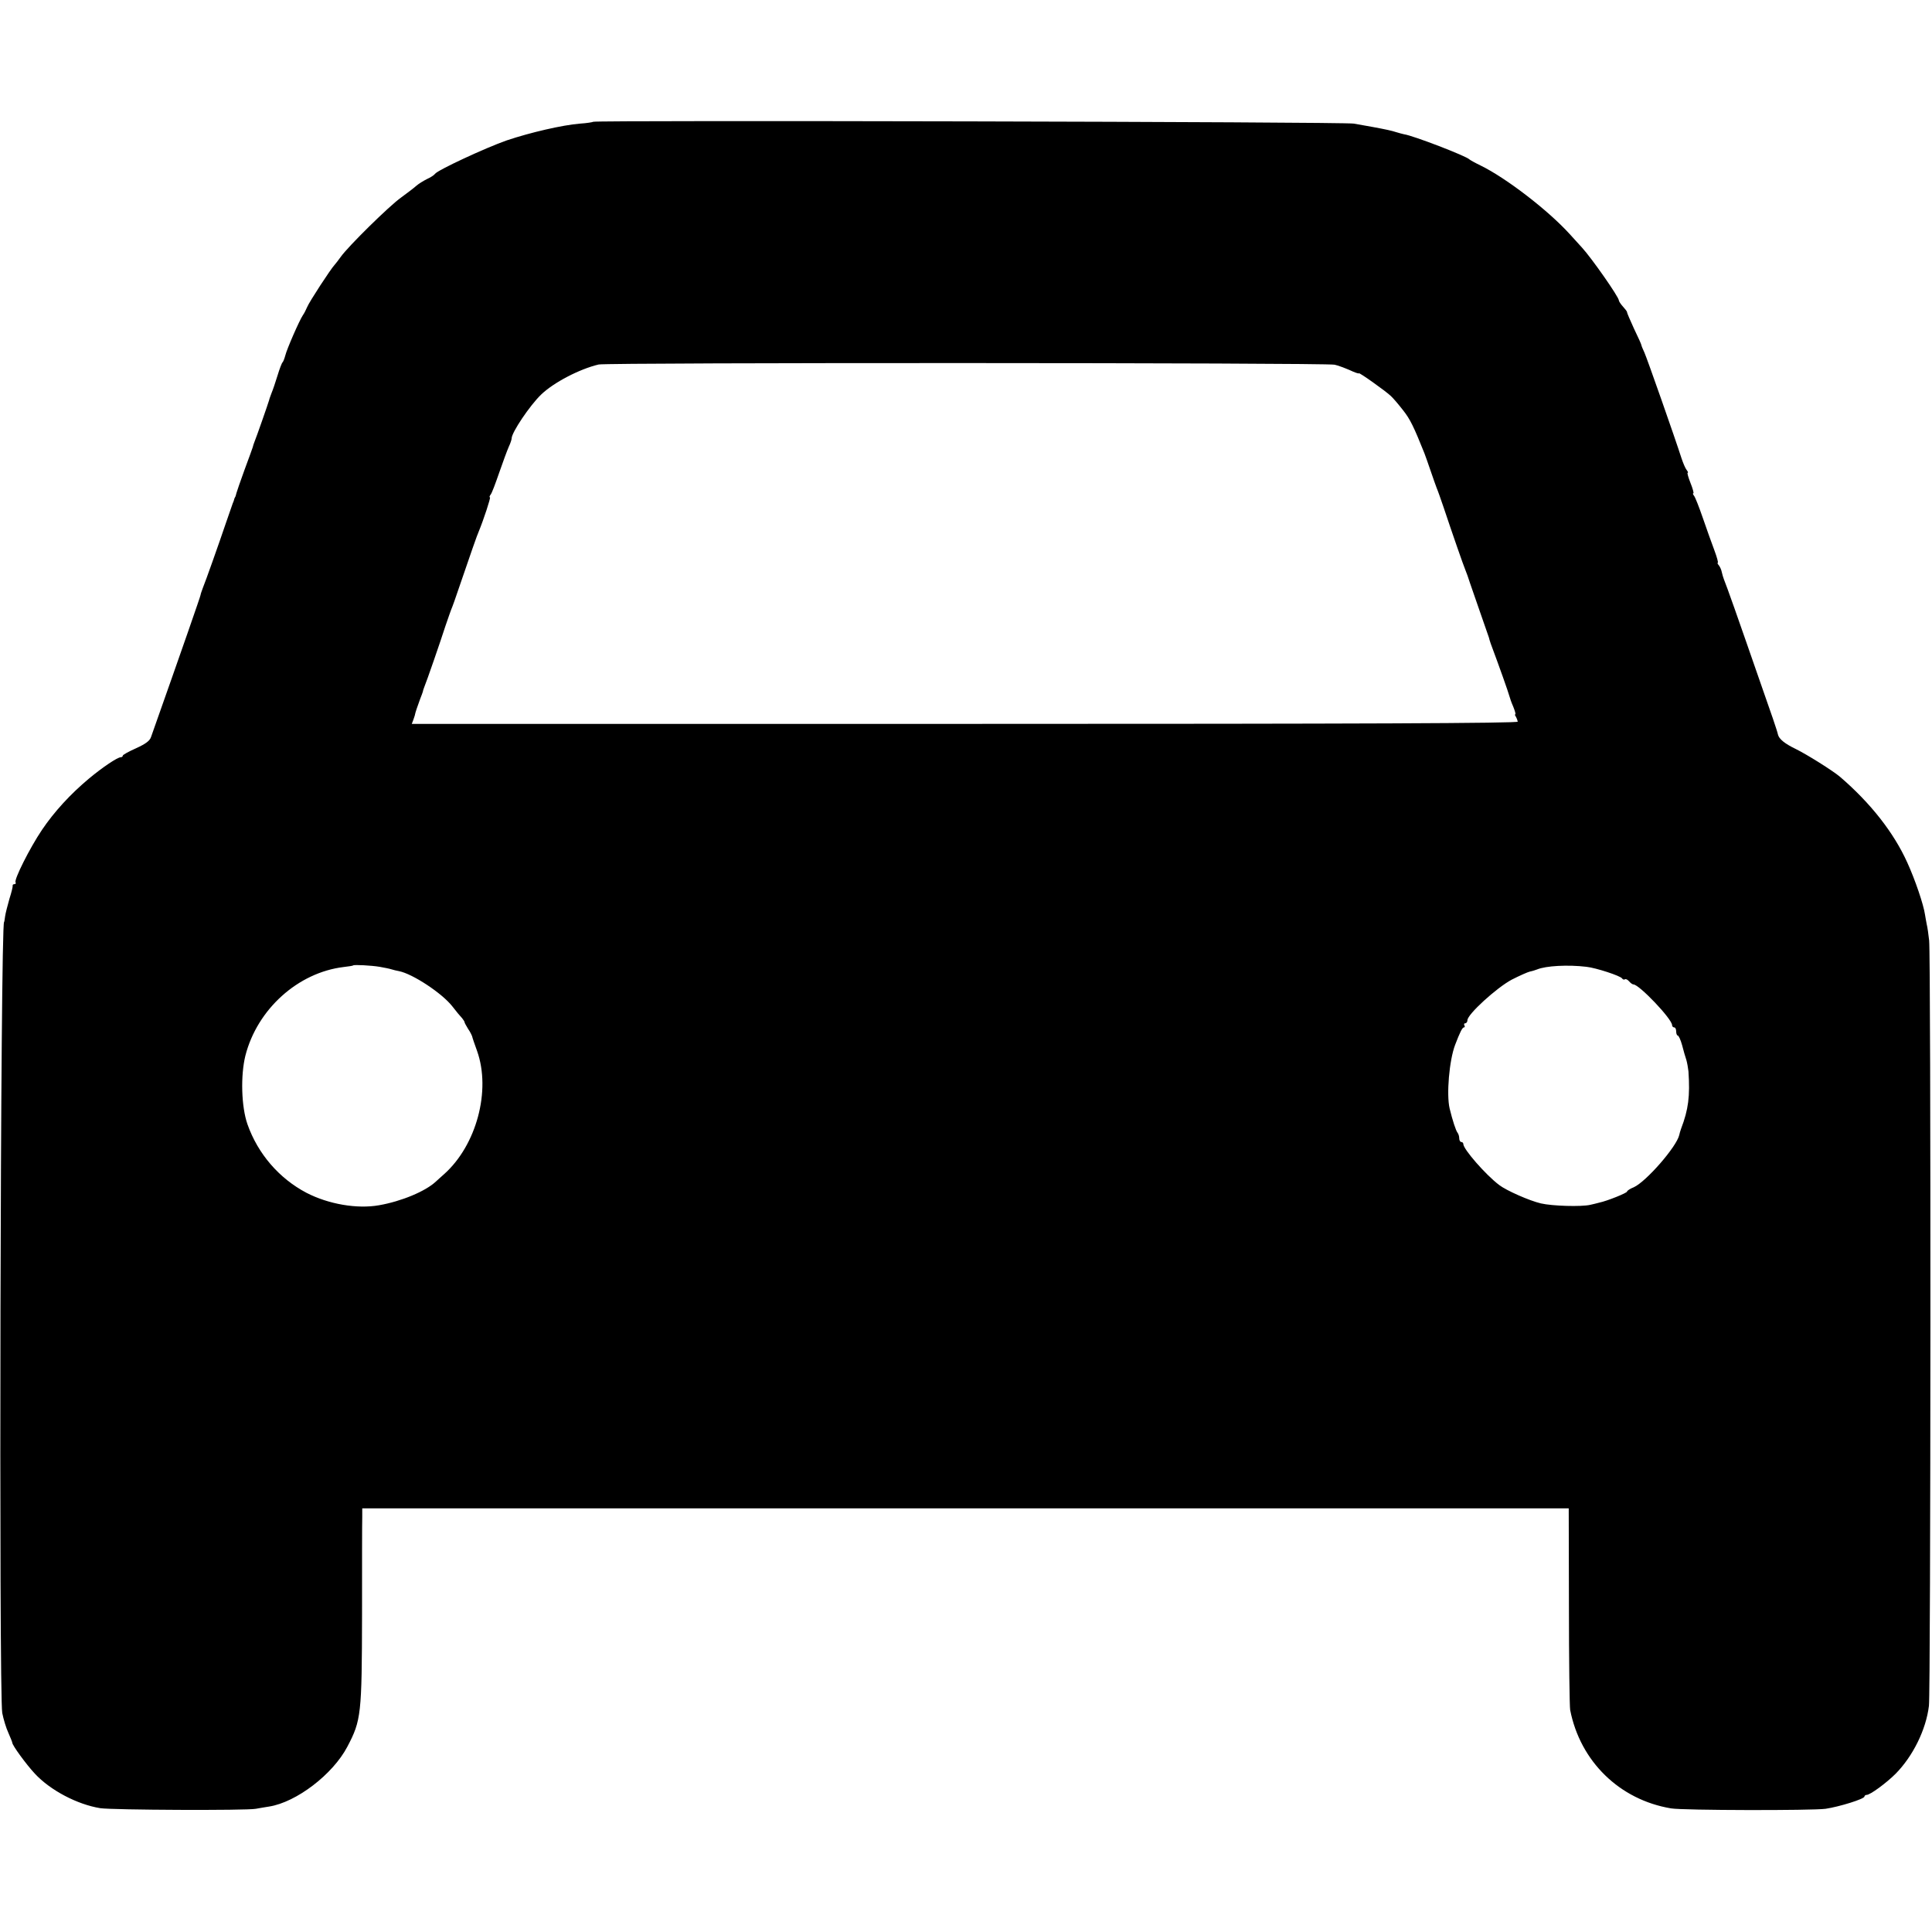 <svg version="1.0" xmlns="http://www.w3.org/2000/svg" viewBox="0 0 944 944"><path d="M289.9 59.5c-.3.2-3.2.7-6.5.9-8.6.7-24.2 4.3-35.8 8.2-10.3 3.6-34 14.6-35.1 16.4-.3.5-2.1 1.7-3.9 2.5-1.8.9-4.2 2.4-5.2 3.3-1.1 1-4.4 3.5-7.4 5.7-5.7 4-26 24-29.5 29-1.1 1.6-2.5 3.3-3 3.9-1.9 2-12.4 18.1-13.4 20.6-.6 1.4-1.5 3.2-2.1 4-1.7 2.5-7.9 16.7-8.6 19.7-.4 1.5-1 3-1.3 3.3-.4.3-1.5 3.2-2.5 6.5s-2.3 7.1-2.9 8.5c-.5 1.4-1.1 2.9-1.2 3.5-.3 1.2-6.3 18.4-7.2 20.5-.3.8-.7 1.9-.8 2.5-.2.5-1.9 5.5-4 11-2 5.5-3.8 10.7-4 11.5-.2.8-.4 1.6-.5 1.7-.2.2-.3.6-.5 1-.1.5-.4 1.5-.8 2.3-.3.8-1.8 5.1-3.3 9.5-3.7 10.9-9.9 28.4-11.3 31.8-.6 1.6-1.1 3.1-1.1 3.4 0 .5-8.6 25.3-24.2 69.4-.6 1.9-2.7 3.4-7.3 5.5-3.6 1.6-6.5 3.2-6.5 3.6 0 .5-.5.8-1 .8-1.6 0-8.9 4.9-15.5 10.4-9 7.5-17 16.2-23 25.1-6 8.9-13.7 24.3-12.9 25.6.3.5 0 .9-.5.9-.6 0-1 .3-.9.7.1.5-.6 3.4-1.6 6.5-.9 3.2-1.9 7-2.1 8.5-.2 1.6-.4 2.8-.5 2.8-1.8 0-2.6 377.3-.9 386.5.6 3 1.9 7.4 3 9.7 1 2.3 1.9 4.5 1.9 4.8 0 1.3 6.9 10.7 11 15.1 7.6 8.2 20.8 15.1 32 16.9 5.9.9 71.5 1.2 76 .3 1.9-.3 4.9-.9 6.5-1.1 13.3-2.1 31.1-15.7 38.2-29.2 6.8-12.9 7.1-15.8 7.2-64.4 0-24 0-45.5.1-47.9V737h589.5l.1 47.8c0 26.2.3 49 .6 50.7 4.9 25.1 24.1 43.9 49.3 48.1 5.7 1 68.9 1.1 75.5.2 6.7-1 19-4.8 19-6 0-.4.5-.8 1.1-.8 1.7 0 9.6-5.8 14.1-10.3 8.5-8.6 14.9-21.6 16.3-33.2.9-6.6 1-366 .1-374-.3-2.8-.8-6.4-1.2-8-.3-1.7-.7-3.7-.8-4.5-.7-5-4.9-17.3-8.7-25.6-6.6-14.6-17.9-29-32.8-41.8-3.5-3-16.3-11-21.6-13.6-5.4-2.6-8.3-4.9-8.8-7.2-.2-1.3-3.7-11.5-7.7-22.8-3.9-11.3-7.5-21.6-8-23-1.3-3.9-9.9-28.3-10.7-30-.3-.8-.8-2.4-1-3.4-.2-1.1-.8-2.5-1.4-3.3-.6-.7-.9-1.3-.6-1.3.4 0-.4-2.8-1.7-6.3-1.3-3.4-3.8-10.5-5.6-15.7-1.8-5.2-3.7-10.1-4.3-10.8-.5-.6-.7-1.2-.3-1.2.3 0-.3-2.3-1.4-5-1.1-2.8-1.7-5-1.4-5 .4 0 .1-.6-.5-1.4-.6-.7-1.7-3.3-2.5-5.7-3.3-10.3-16.8-48.7-18.1-51.6-.8-1.7-1.5-3.4-1.5-3.7 0-.3-1.6-3.9-3.6-8-1.9-4.2-3.5-7.8-3.4-8.1 0-.3-.9-1.5-2-2.7-1.1-1.2-2-2.6-2-3 0-1.7-13.4-20.8-18-25.8-.8-.9-3.5-3.8-6-6.6-10.6-11.7-31.2-27.5-43.5-33.5-2.7-1.3-5.2-2.7-5.5-3-1.4-1.6-27.6-11.7-32-12.3-.8-.2-2.5-.6-3.7-1-2.5-.8-4.8-1.3-11.8-2.6-2.7-.5-6.8-1.2-9-1.6-4.4-.9-370.8-1.7-371.6-.9zm362.2 118.7c1.5.3 4.7 1.5 7.3 2.6 2.5 1.2 4.6 1.9 4.6 1.6 0-.6 13.1 8.7 15.6 11.1 1.2 1.1 3.9 4.3 6 7 3.4 4.3 5.2 8 10.4 21 .4 1.1 1.8 4.9 3 8.5 1.2 3.6 2.6 7.4 3 8.5.5 1.1 2 5.4 3.4 9.5 4.2 12.6 9.7 28.4 10.6 30.5.5 1.1 1.5 4 2.3 6.5.9 2.5 3.2 9.2 5.2 15 2 5.8 3.8 10.9 4 11.5.1.5.5 1.9.9 3 4.3 11.5 8.6 23.7 9.1 25.6.2.8 1 3.2 1.9 5.2.8 2 1.3 3.7 1 3.7-.3 0-.2.6.3 1.2.4.7.8 1.8.9 2.4.1.8-75.9 1.1-270.1 1.1H201.2l.8-2.1c.4-1.2.8-2.3.8-2.6.1-.7 1.2-4 2.5-7.5.7-1.7 1.2-3.2 1.3-3.5 0-.3.3-1.2.6-2 1.3-3.1 8.1-22.8 10.4-30 1.4-4.1 2.9-8.4 3.4-9.5.4-1.1 1.5-4 2.3-6.5 6.8-19.9 9.9-28.8 10.7-30.5 2.2-5.3 5.9-16.5 5.4-16.5-.4 0-.2-.6.3-1.3.6-.6 2.4-5.5 4.2-10.7 1.8-5.2 3.9-10.9 4.7-12.7.8-1.7 1.4-3.5 1.4-4.1 0-2.9 8.9-16.1 14.4-21.4 6.1-5.9 18.8-12.5 28.1-14.7 4.3-1 355.1-.9 359.6.1zM185.5 472.4c2.2.4 4.8.9 5.7 1.2.9.3 2.6.7 3.7.9 6.7 1.3 21.1 10.8 26.1 17.2 1.9 2.5 4.1 5.1 4.8 5.8.6.8 1.2 1.6 1.2 2 0 .3.8 1.7 1.7 3.2 1 1.4 1.8 3.1 2 3.7.1.6 1.2 3.8 2.4 7.1 6.9 19.4-.3 46.1-16.1 60.2-1.4 1.2-3.2 2.9-4 3.6-5.1 4.8-16.9 9.7-27.8 11.6-10.7 1.9-24.7-.5-35.5-6.1-13.3-7-23.7-19-28.8-33.5-3-8.6-3.4-23.8-1-33.5 5.8-22.7 25.7-40.6 48-43.3 2.5-.3 4.6-.6 4.7-.8.4-.4 8.7 0 12.9.7zm589.7 0c4.6.5 16.6 4.4 17.4 5.7.3.5.9.7 1.4.4.4-.3 1.3.2 2 1s1.6 1.5 2.1 1.5c2.8 0 18.9 16.9 18.9 19.9 0 .6.5 1.1 1 1.1.6 0 1 .9 1 2s.4 2 .8 2 1.4 2.1 2.1 4.7c.7 2.7 1.6 5.9 2.1 7.3.4 1.4.8 3.8 1 5.5.8 12.1 0 18.6-3.6 28-.4 1.1-.8 2.5-.9 3.1-1.3 5.7-16.1 22.7-22.2 25.5-1.8.7-3.3 1.7-3.3 2.1 0 .7-9.7 4.6-13.5 5.4-1.1.3-3.1.8-4.5 1.1-4.4 1-18.5.6-24.1-.7-5.6-1.3-16.9-6.3-20.4-9-6.6-5-17.5-17.5-17.5-20 0-.5-.4-1-1-1-.5 0-1-.8-1-1.8s-.4-2.2-.8-2.7c-.8-.9-2.5-6.1-3.9-11.9-1.6-6.8-.2-23.5 2.7-31.1 2.3-6 3.5-8.5 4.3-8.5.5 0 .5-.5.2-1-.3-.6-.1-1 .4-1 .6 0 1.1-.7 1.1-1.5 0-2.9 14.3-15.9 21.6-19.8 3.9-2 8-3.8 9-4 1.1-.2 2.6-.7 3.4-1 4.3-1.8 15.1-2.4 24.2-1.3z"/></svg>